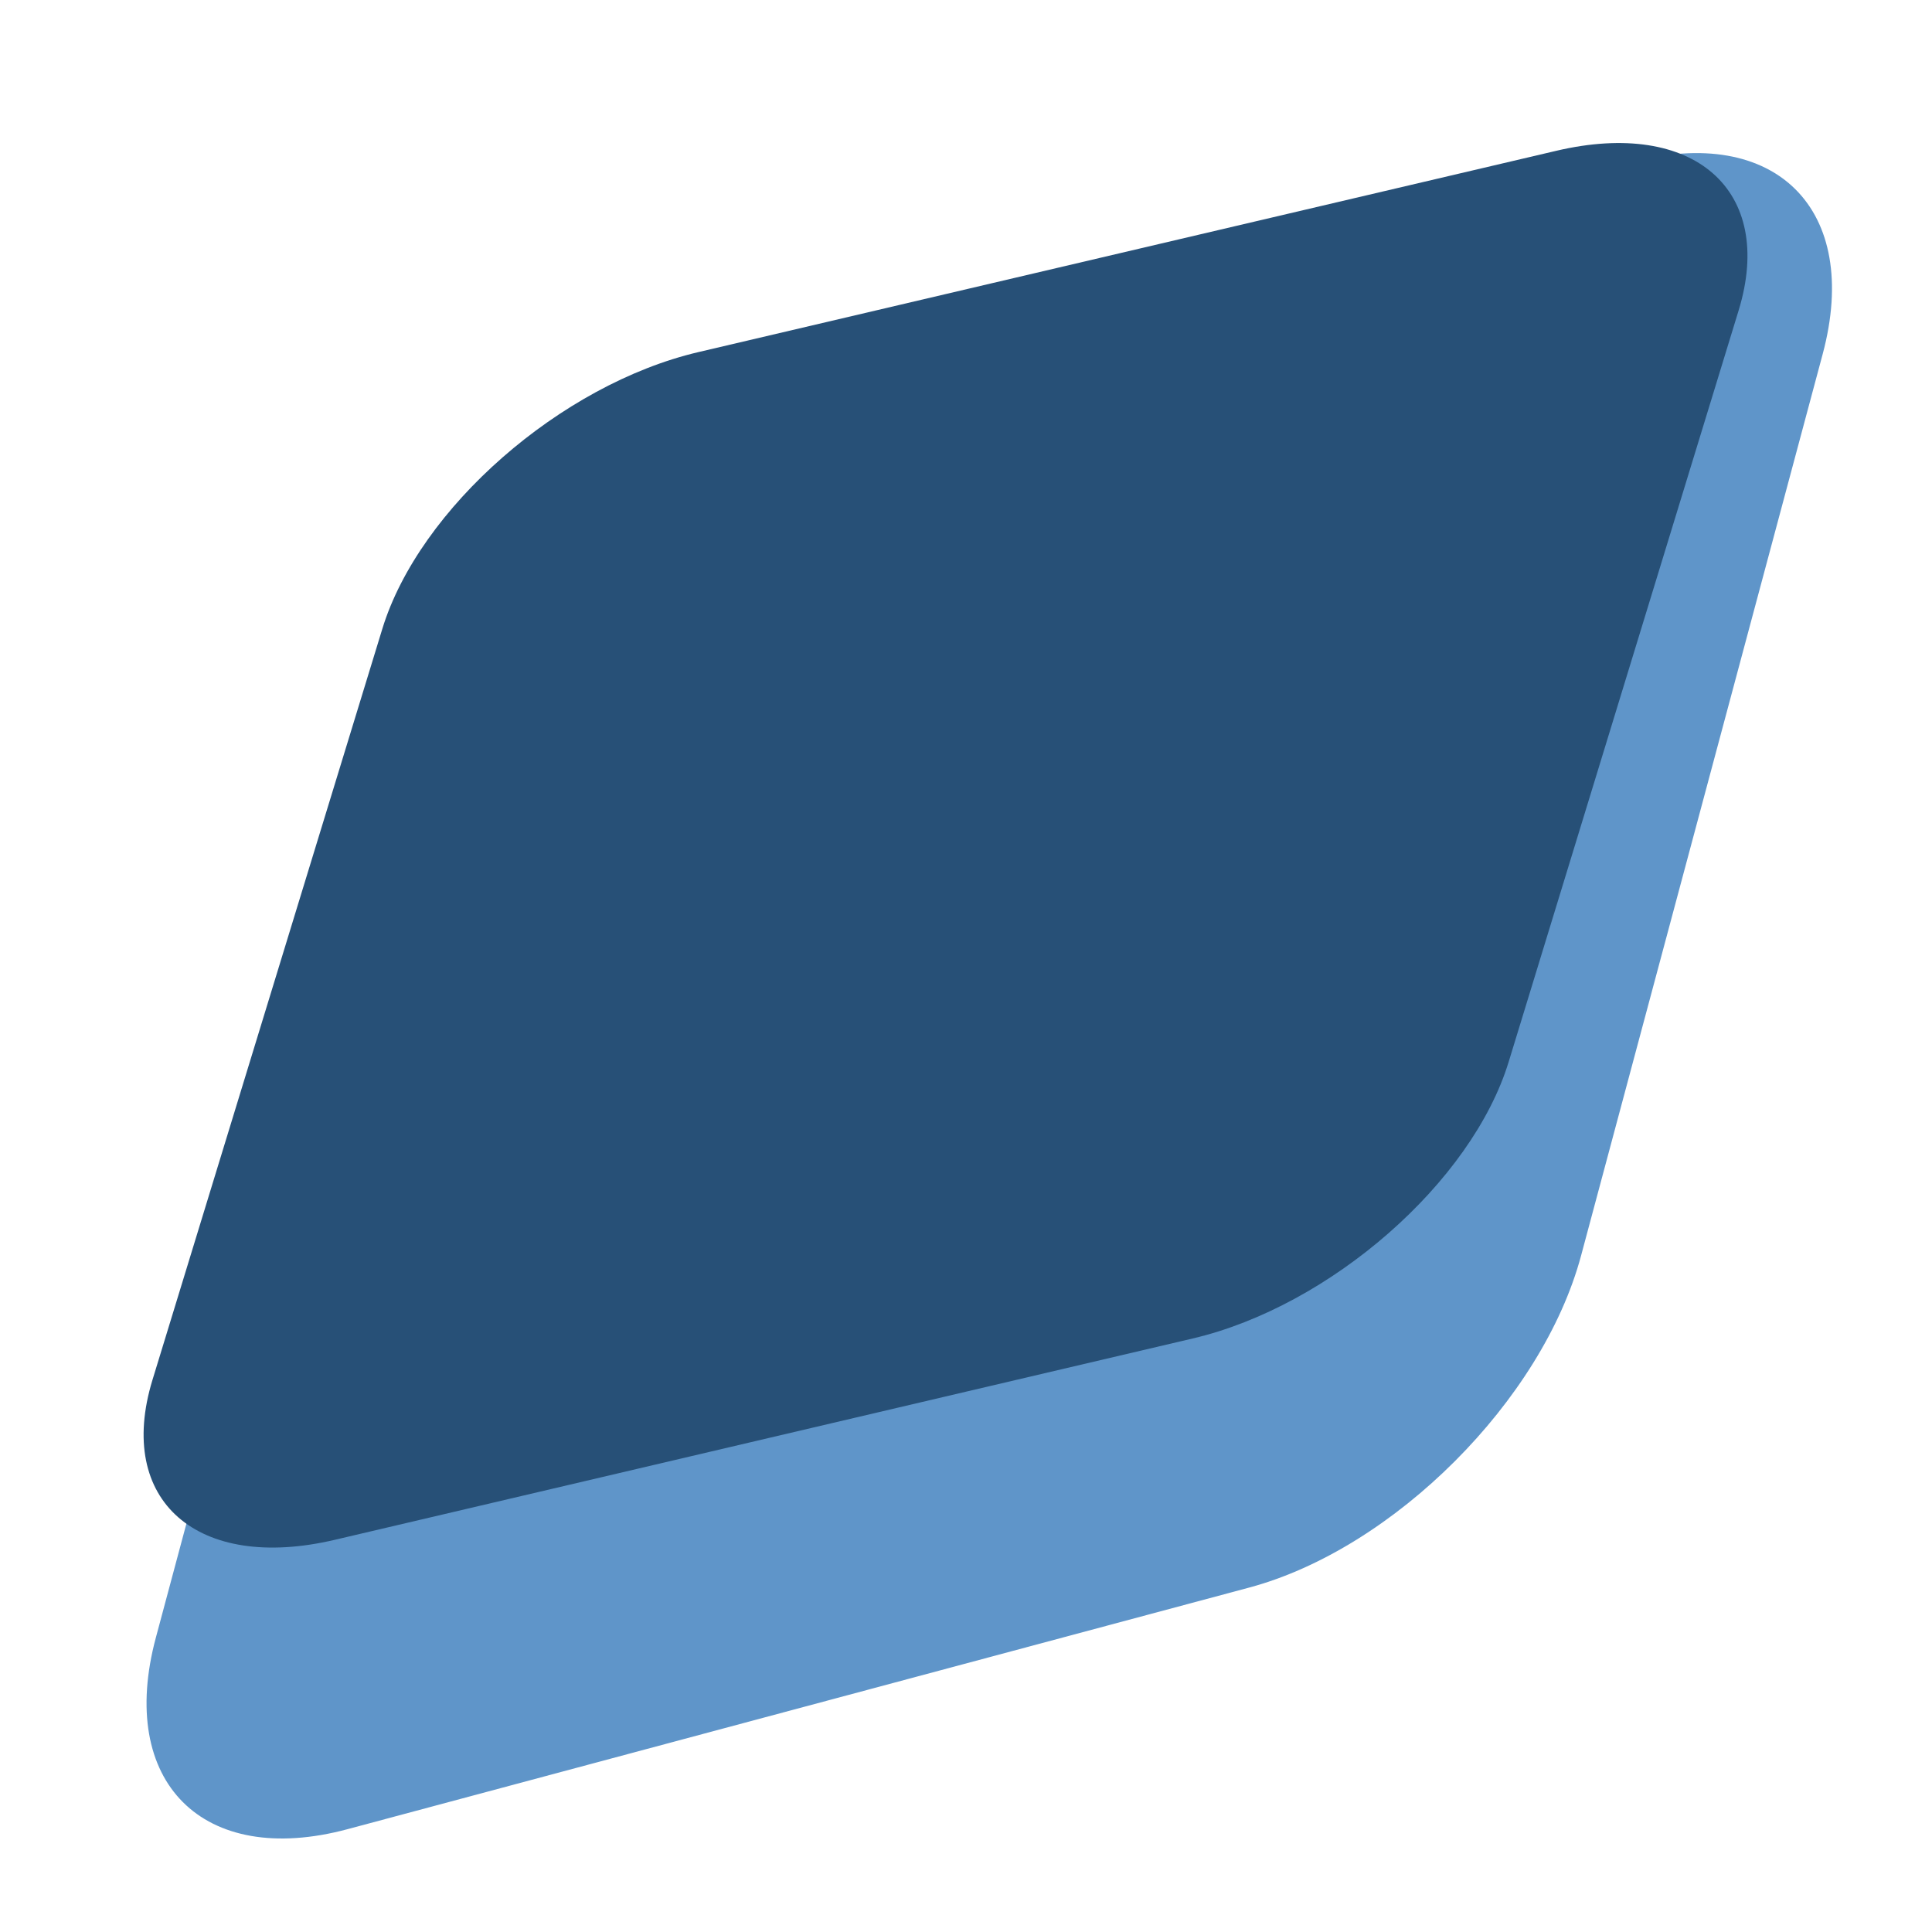 <svg width="19" height="19" viewBox="0 0 19 19" fill="none" xmlns="http://www.w3.org/2000/svg">
<path d="M3.909 7.238C4.29 5.816 5.752 4.354 7.174 3.973L16.04 1.597C17.462 1.216 18.306 2.06 17.925 3.482L15.549 12.348C15.168 13.77 13.706 15.232 12.284 15.613L3.417 17.989C1.995 18.37 1.151 17.526 1.533 16.104L3.909 7.238Z" fill="#5F95C9"/>
<path d="M3.76 6.184C4.123 4.999 5.514 3.781 6.867 3.463L15.305 1.483C16.658 1.165 17.461 1.869 17.098 3.054L14.837 10.442C14.475 11.627 13.084 12.845 11.73 13.163L3.293 15.143C1.94 15.461 1.137 14.758 1.499 13.572L3.76 6.184Z" fill="#275077"/>
</svg>
